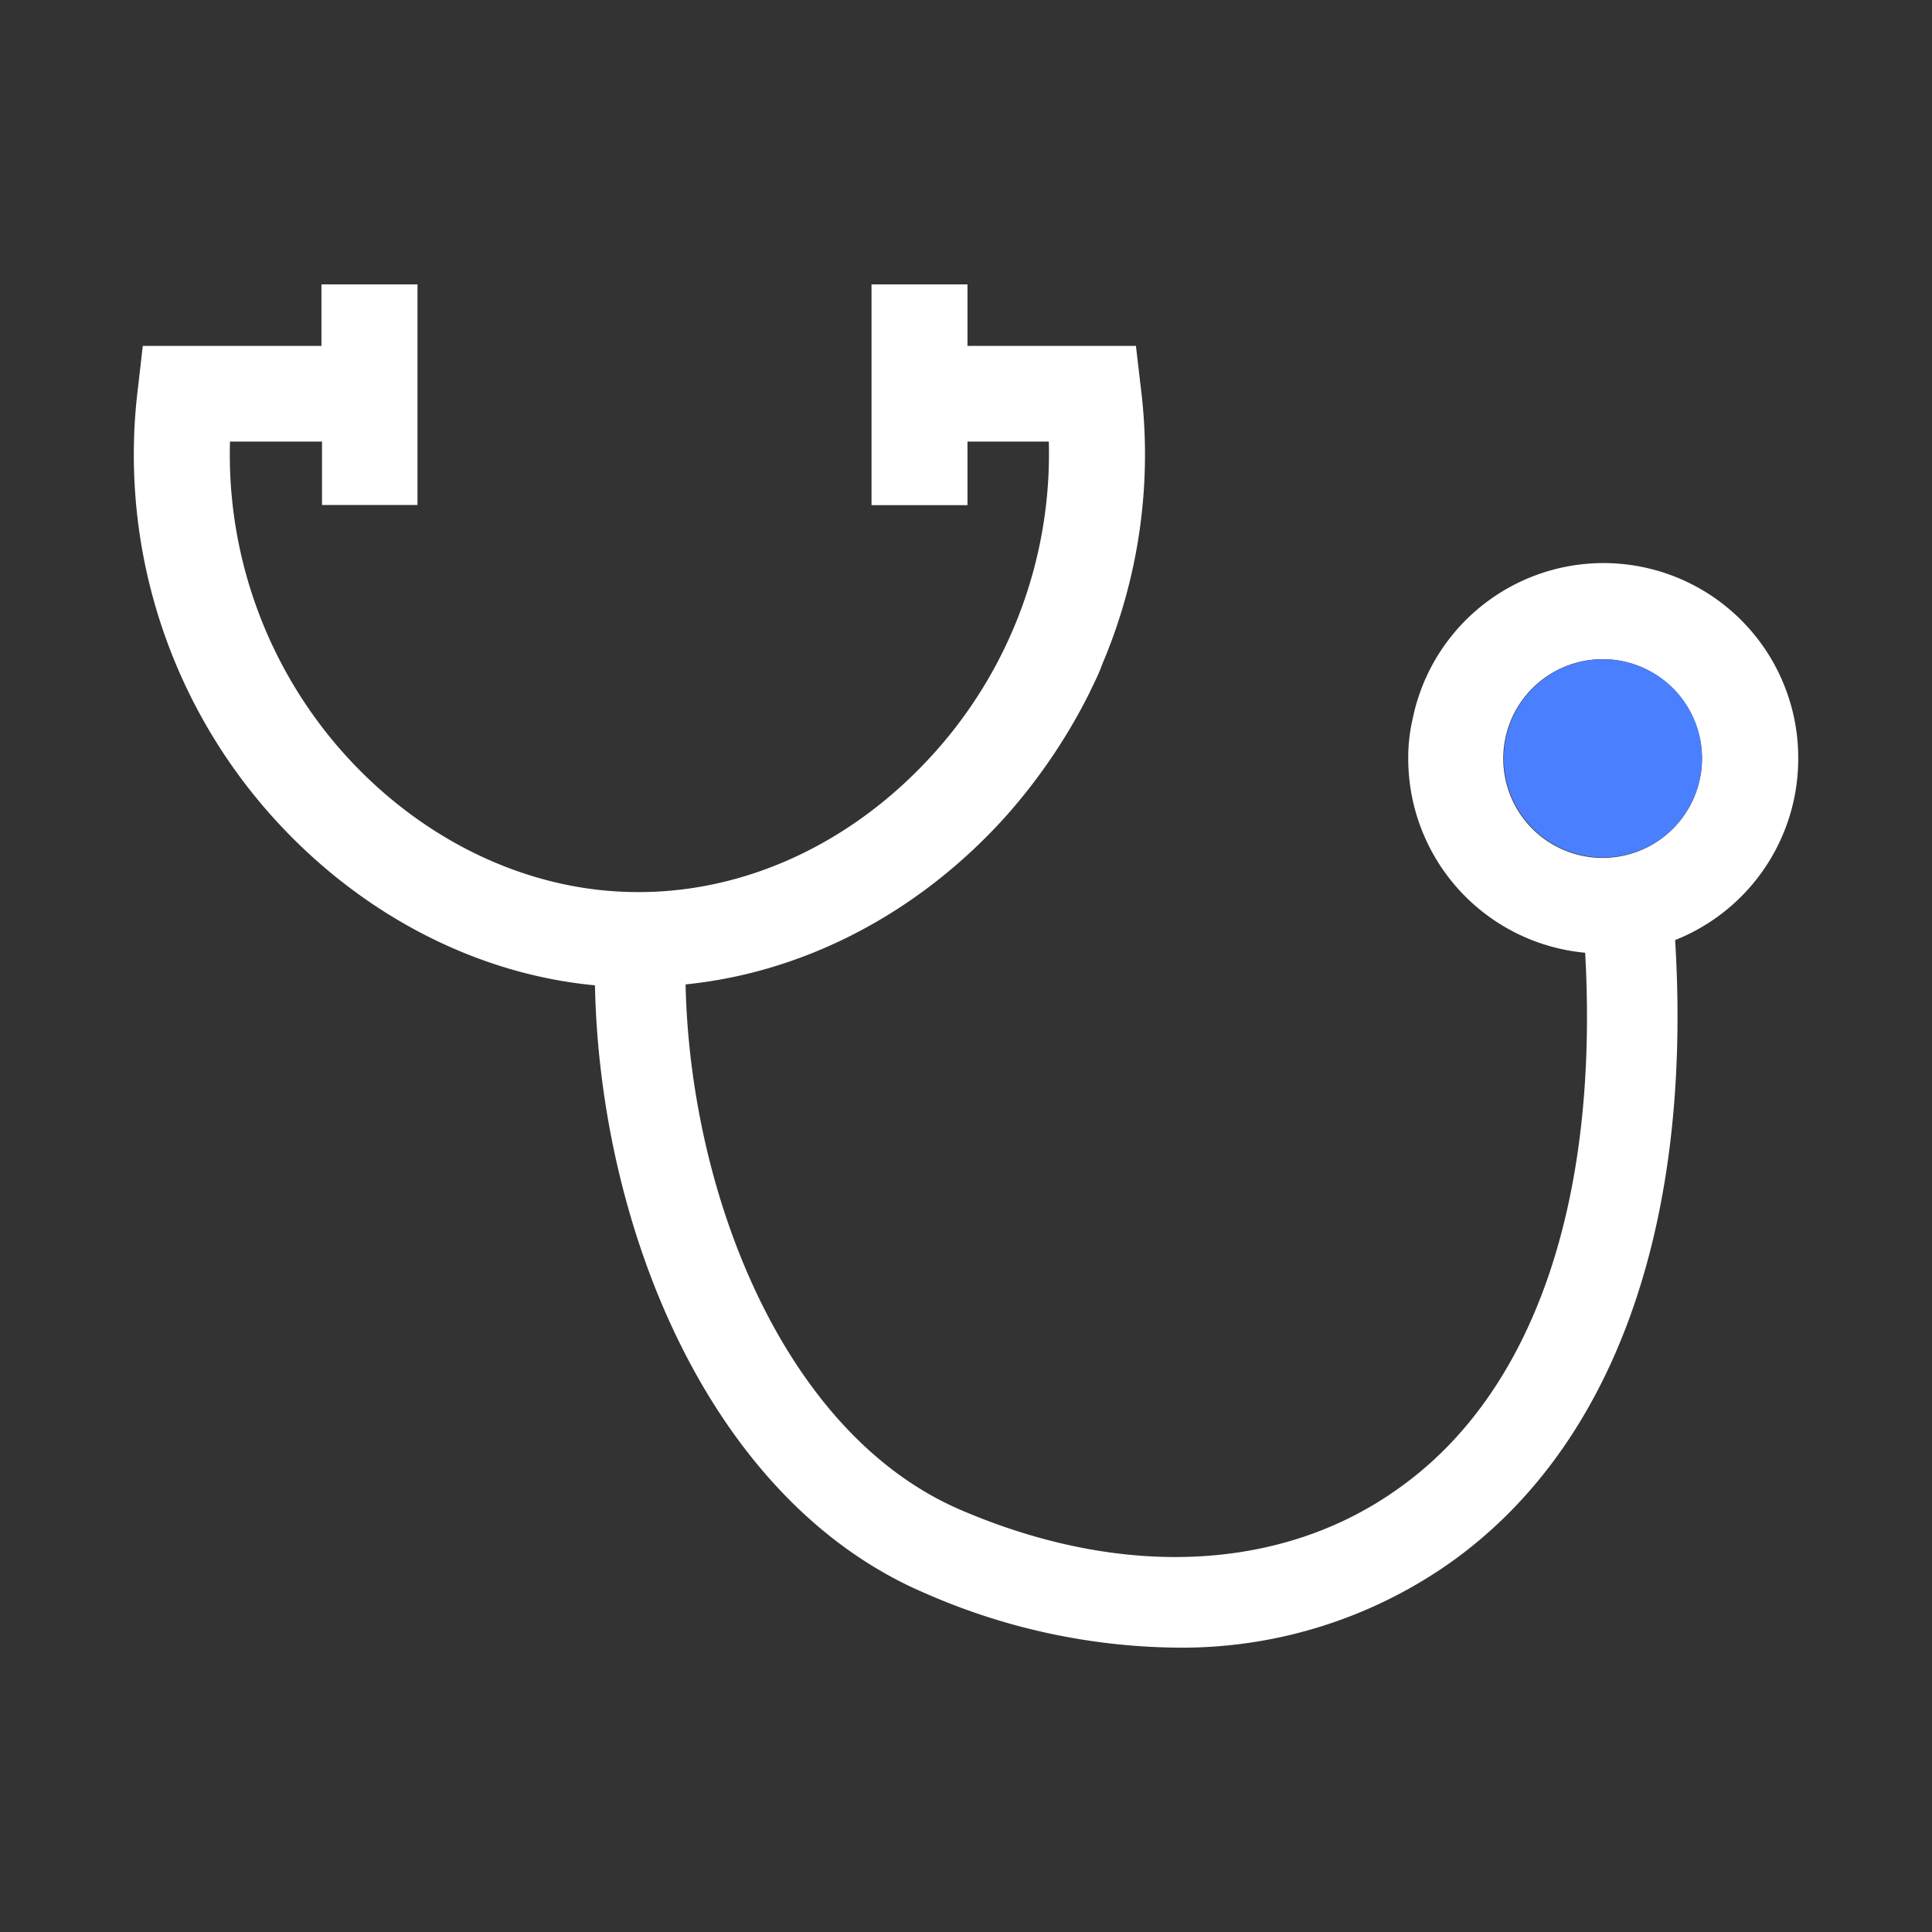 <?xml version="1.0" encoding="UTF-8"?> <svg xmlns="http://www.w3.org/2000/svg" viewBox="0 0 210 210"><rect x="0" y="0" width="210" height="210" fill="#333333" stroke="none"/><defs><style>.cls-1{fill:none;}.cls-2{fill:#fff;}.cls-3{fill:#4a80ff;}</style></defs><title>emc-troubleshooting</title><g id="Layer_2" data-name="Layer 2"><g id="Layer_1-2" data-name="Layer 1"><rect class="cls-1" width="210" height="210"></rect><path class="cls-2" d="M195.46,82.49a21.17,21.17,0,0,0-41.93-4.26,18.3,18.3,0,0,0-.46,4.26,21.19,21.19,0,0,0,19.23,21.07c1.51,27.17-5.65,47.9-20.35,58.27-12.6,9-29.92,9.85-47.51,2.3C85.15,155.86,75,129.67,74.52,107c13-1.31,25.39-7.81,34.78-18.24a61.81,61.81,0,0,0,9.12-13.45c.46-1,1-2,1.38-3.09A58.25,58.25,0,0,0,124,42.13l-.53-4.53H105.16V30.91H94.73v24h10.43V48H114a48.6,48.6,0,0,1-12.47,33.86c-8.79,9.78-20.6,15.3-32.74,15.1C57,96.8,45.38,91.09,36.91,81.37A48.76,48.76,0,0,1,25,48h10v6.89H45.38V30.91H34.94V37.6H15.52L15,42.13A58.91,58.91,0,0,0,29.1,88.2C38.55,99,51.35,105.85,64.67,107.1c.53,26.38,12.47,56.11,35.9,66.08a69.58,69.58,0,0,0,27.23,5.91,50.62,50.62,0,0,0,29.86-9.25c17.72-12.6,26.32-36.56,24.42-67.66A21.21,21.21,0,0,0,195.46,82.49ZM174.27,93.25A10.8,10.8,0,1,1,185,82.49,10.81,10.81,0,0,1,174.27,93.25Z"></path><path class="cls-3" d="M185,82.49a10.77,10.77,0,1,1-10.76-10.83A10.76,10.76,0,0,1,185,82.49Z"></path></g></g></svg> 